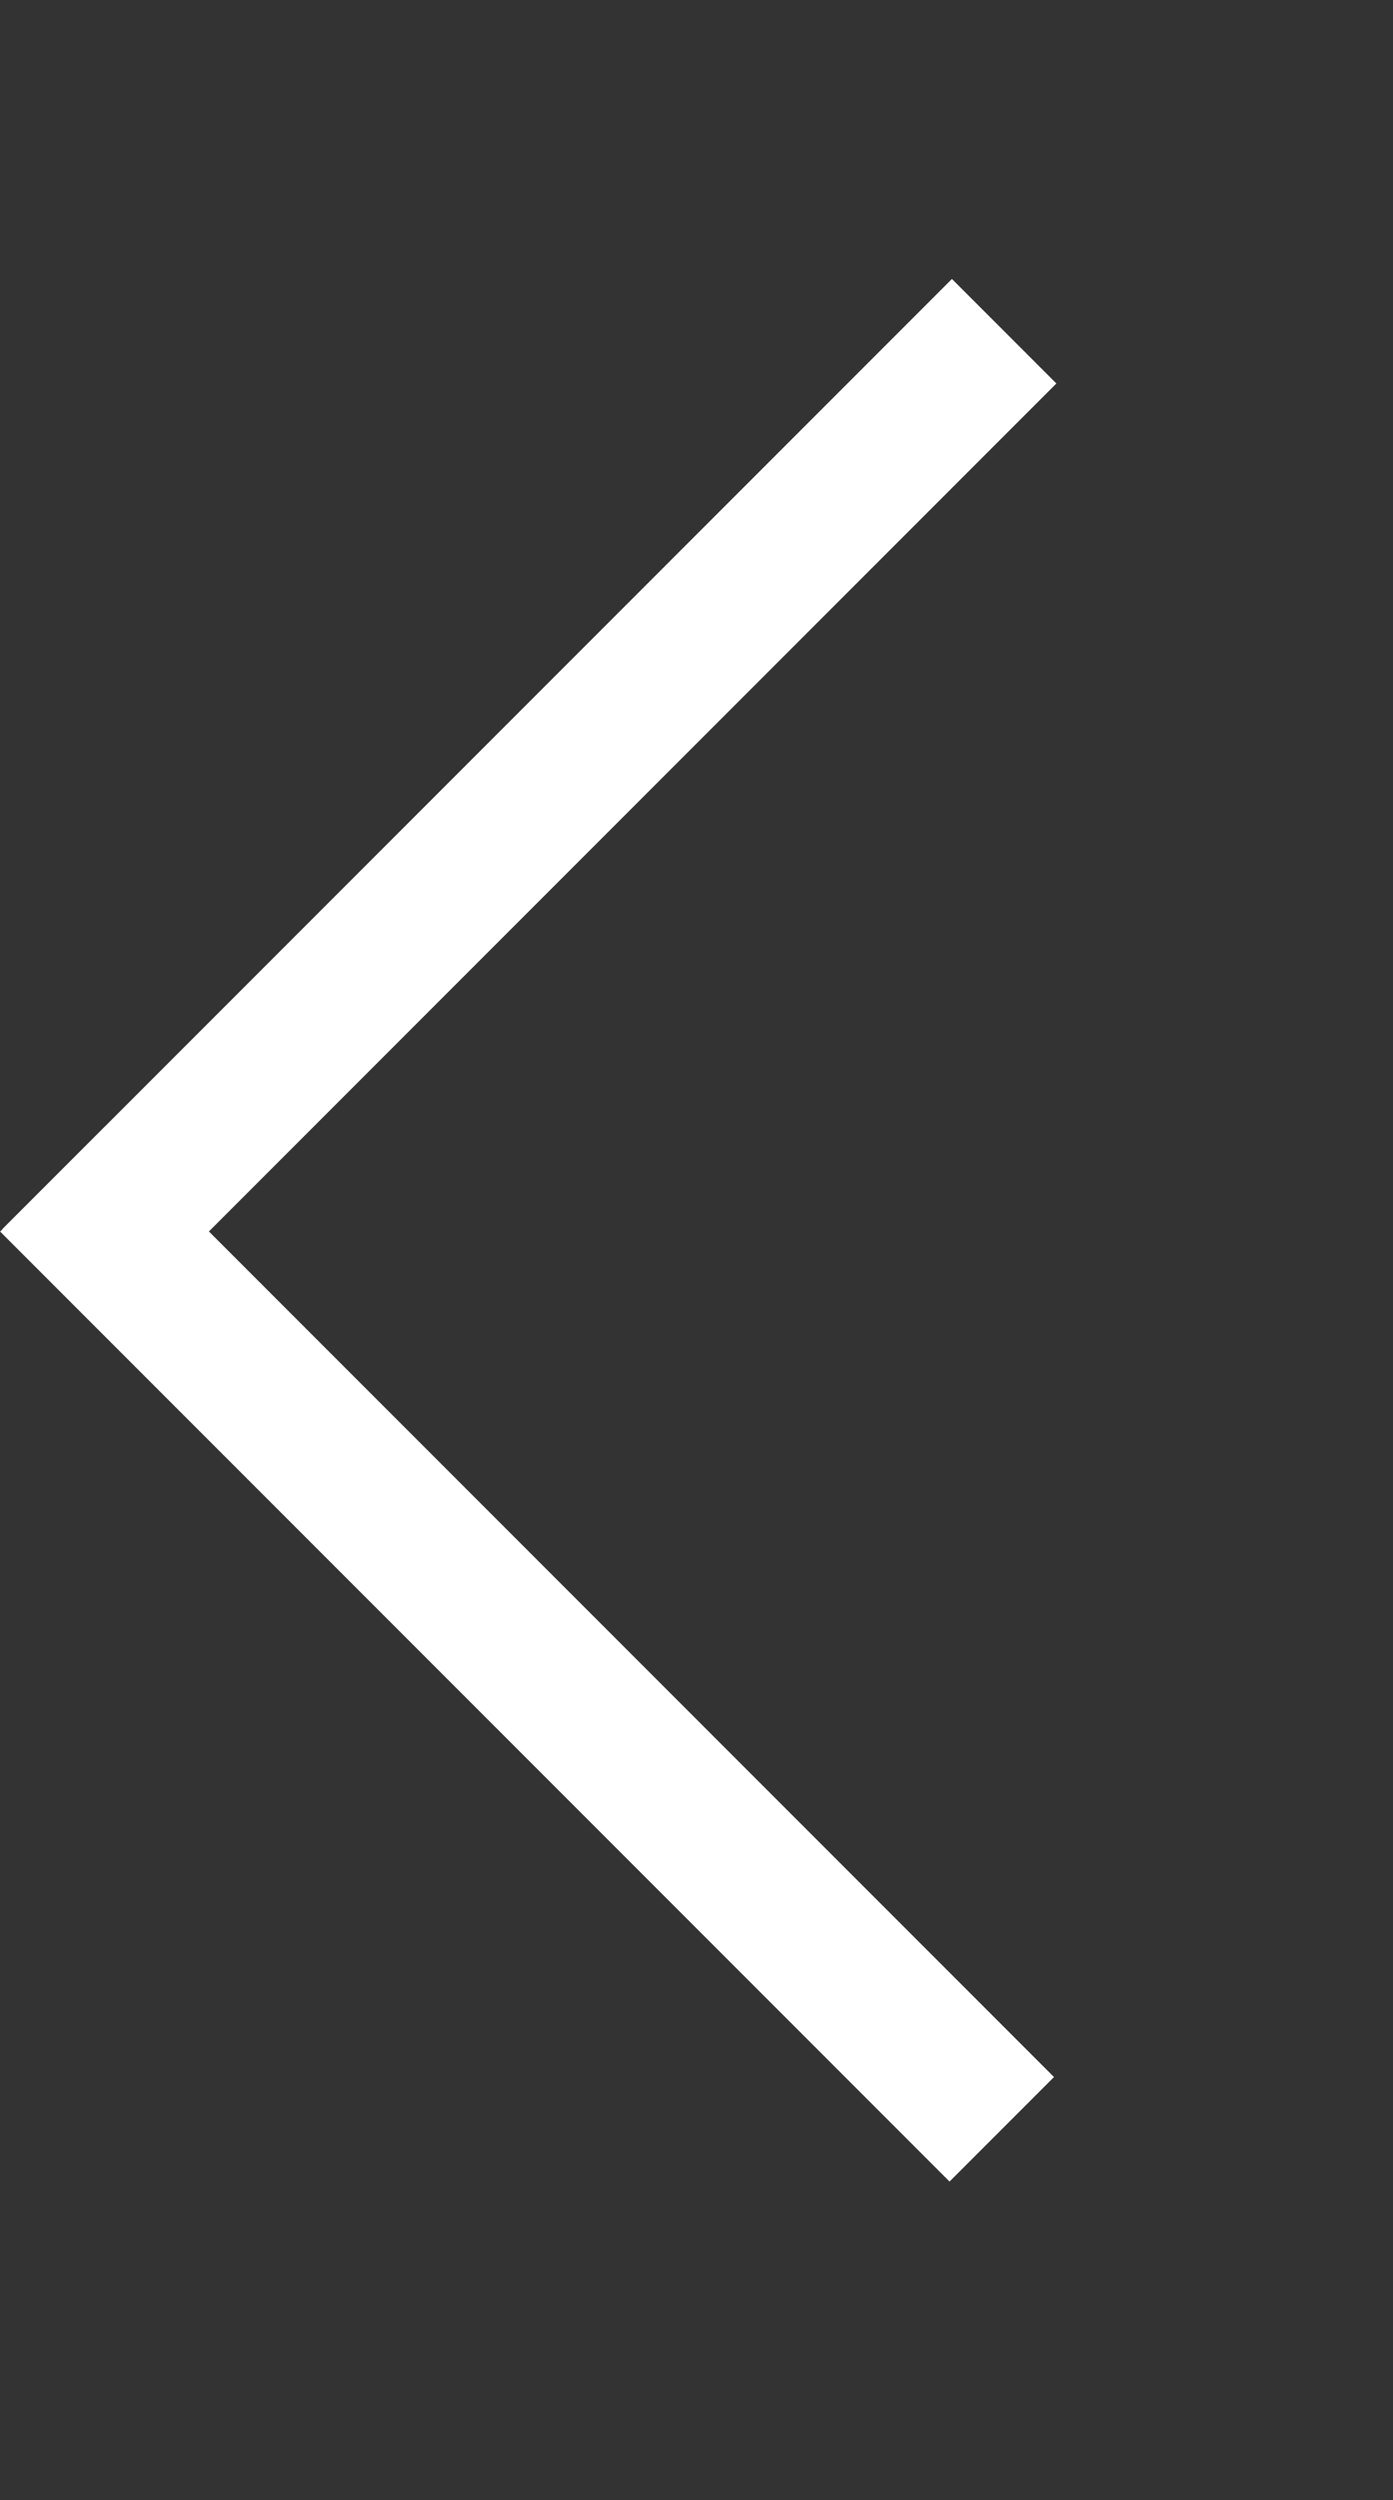 <?xml version="1.0" encoding="utf-8"?>
<!-- Generator: Adobe Illustrator 16.0.0, SVG Export Plug-In . SVG Version: 6.00 Build 0)  -->
<!DOCTYPE svg PUBLIC "-//W3C//DTD SVG 1.1//EN" "http://www.w3.org/Graphics/SVG/1.1/DTD/svg11.dtd">
<svg version="1.1" id="Layer_1" xmlns="http://www.w3.org/2000/svg" xmlns:xlink="http://www.w3.org/1999/xlink" x="0px" y="0px"
	 width="20px" height="35.875px" viewBox="0 0 20 35.875" enable-background="new 0 0 20 35.875" xml:space="preserve">
<rect x="0" y="0" width="20" height="35.875" fill="#333333" stroke="none"/>
<g>
	
		<rect x="6.54" y="1.926" transform="matrix(-0.707 -0.707 0.707 -0.707 4.798 25.119)" fill="#FFFFFF" width="2.121" height="19.28"/>
	
		<rect x="6.506" y="14.093" transform="matrix(-0.707 0.707 -0.707 -0.707 29.696 35.167)" fill="#FFFFFF" width="2.121" height="19.28"/>
</g>
</svg>
